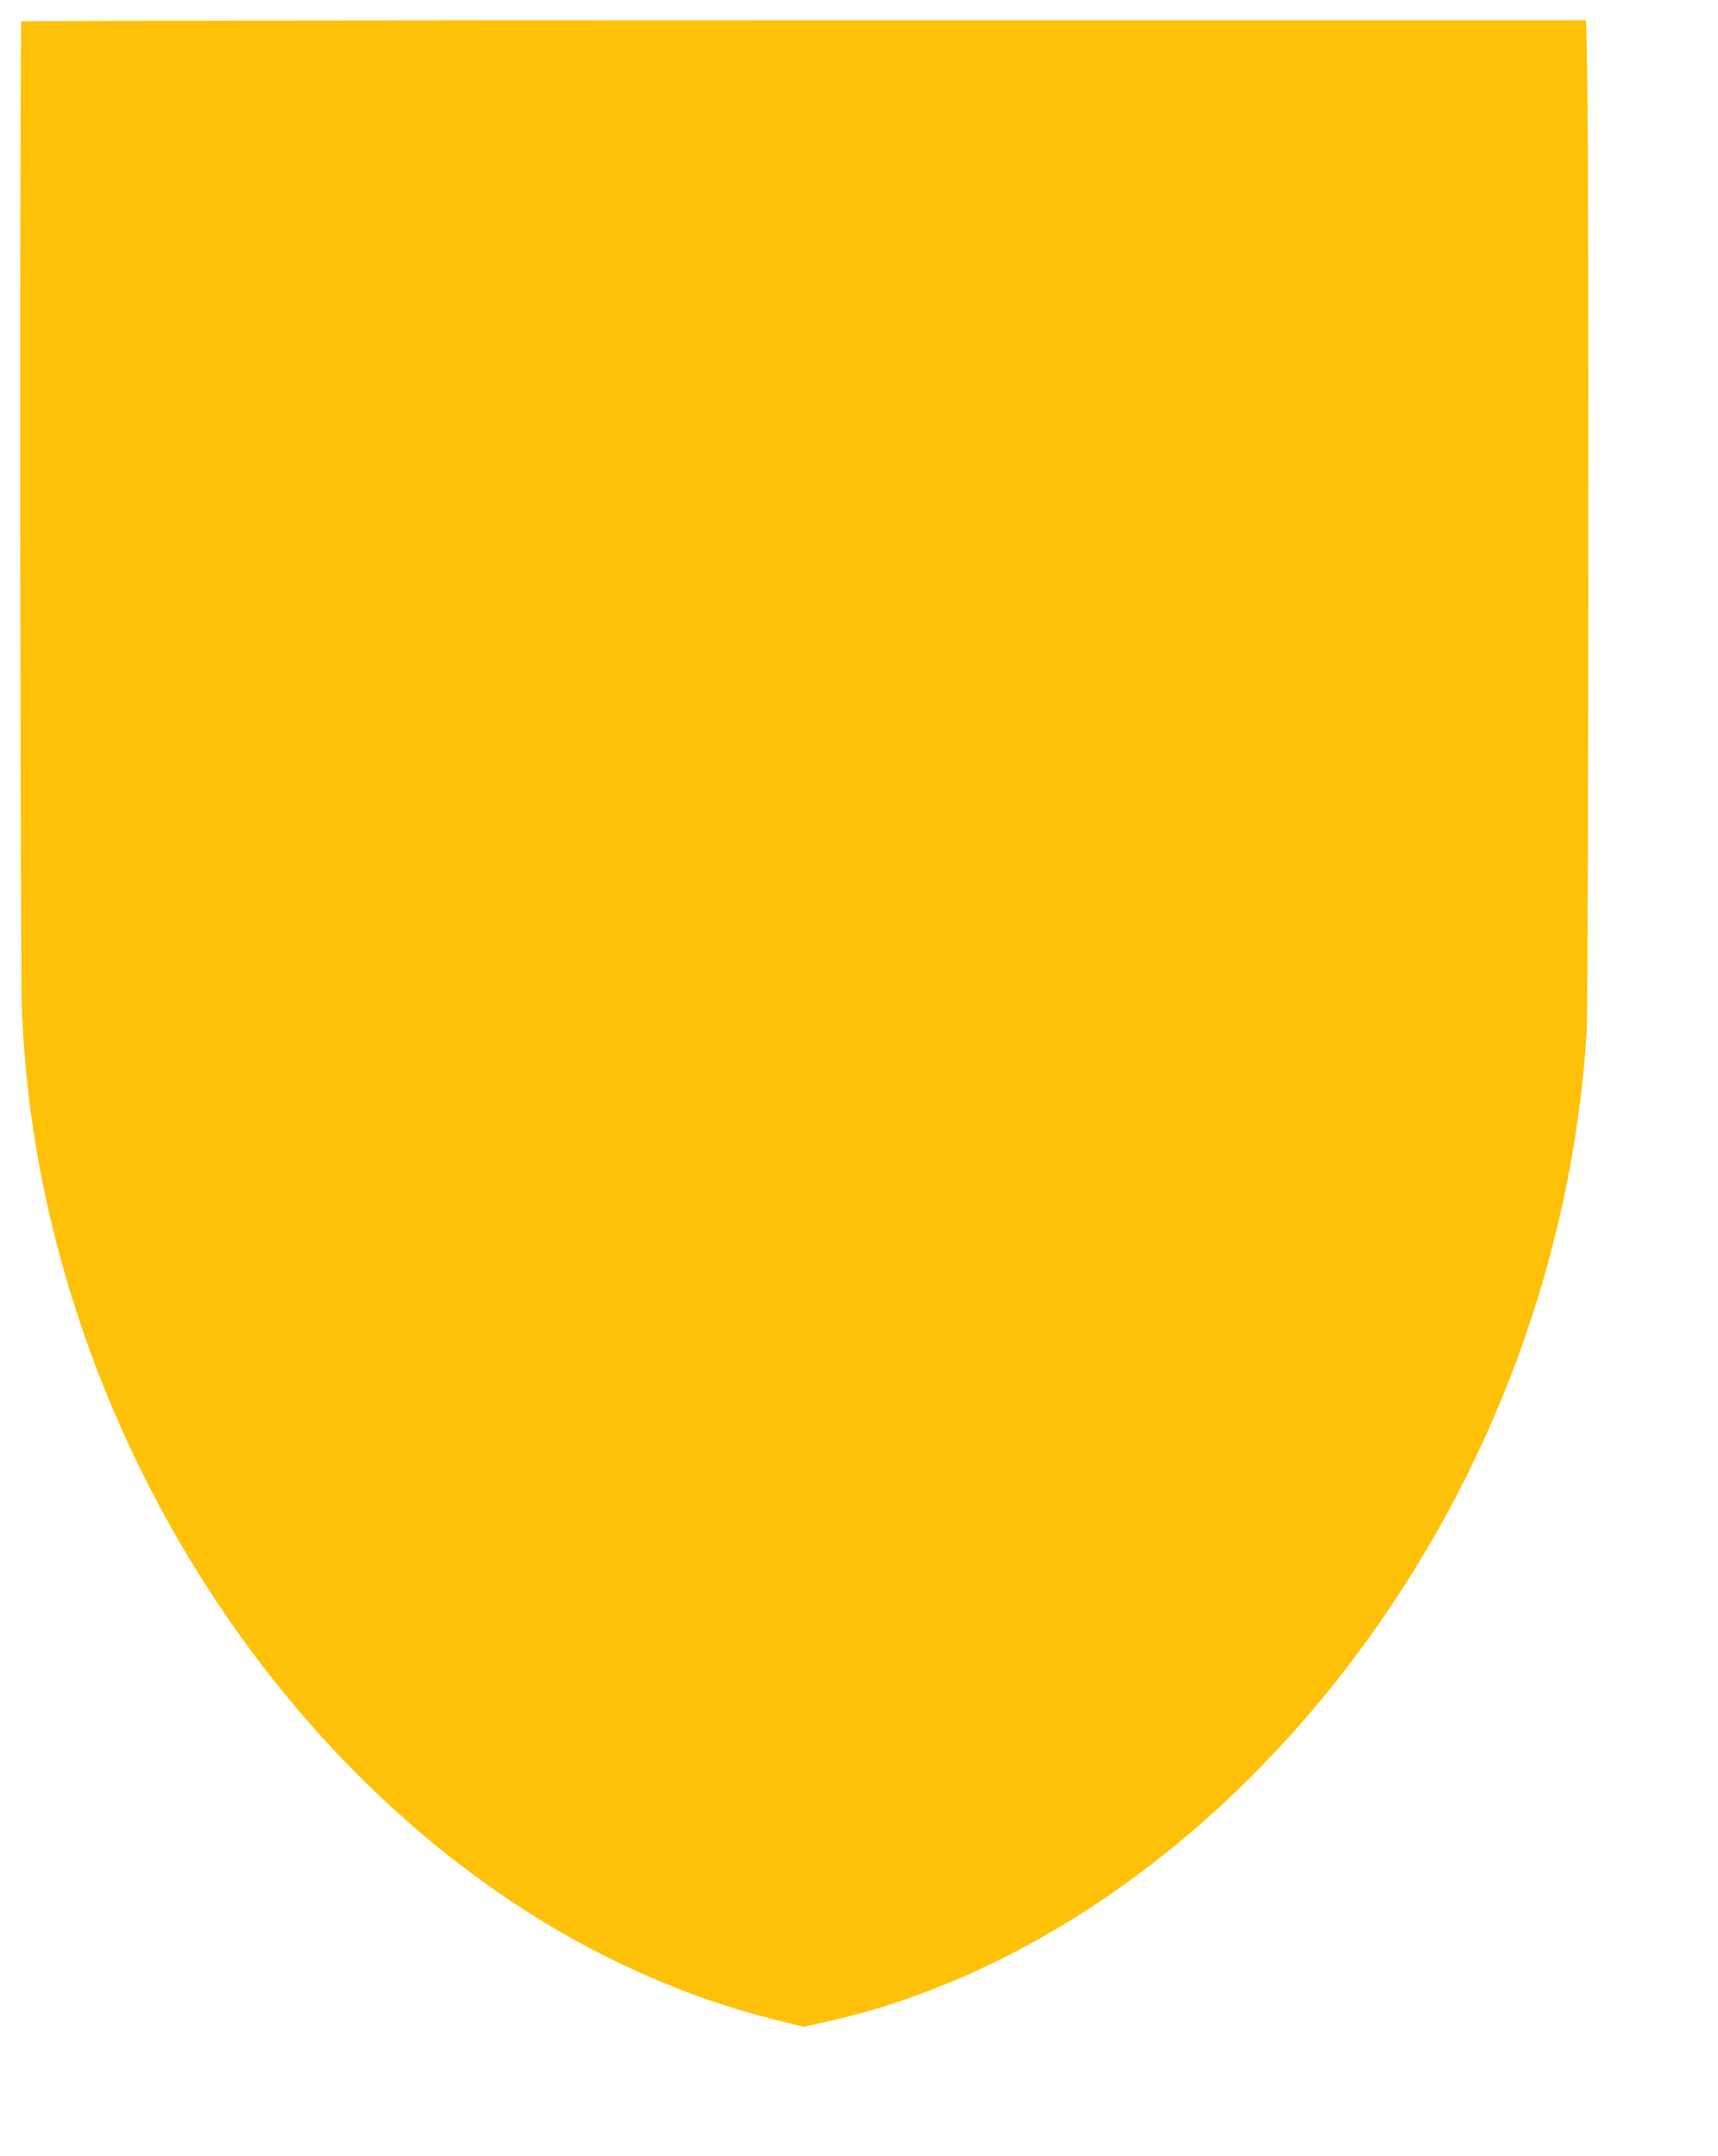 <?xml version="1.0" standalone="no"?>
<!DOCTYPE svg PUBLIC "-//W3C//DTD SVG 20010904//EN"
 "http://www.w3.org/TR/2001/REC-SVG-20010904/DTD/svg10.dtd">
<svg version="1.0" xmlns="http://www.w3.org/2000/svg"
 width="1020pt" height="1280pt" viewBox="0 0 1020 1280"
 preserveAspectRatio="xMidYMid meet">
<g transform="translate(0,1280) scale(0.1,-0.1)"
fill="#ffc107" stroke="none">
<path d="M127 12673 c-11 -11 -8 -5622 3 -5873 15 -336 50 -641 110 -955 337
-1767 1385 -3390 2795 -4332 493 -329 1028 -569 1568 -703 l168 -42 122 27
c1164 255 2302 1038 3150 2167 809 1077 1291 2373 1377 3703 11 179 15 5166 3
5698 l-6 317 -4642 0 c-2553 0 -4645 -3 -4648 -7z"/>
</g>
</svg>

